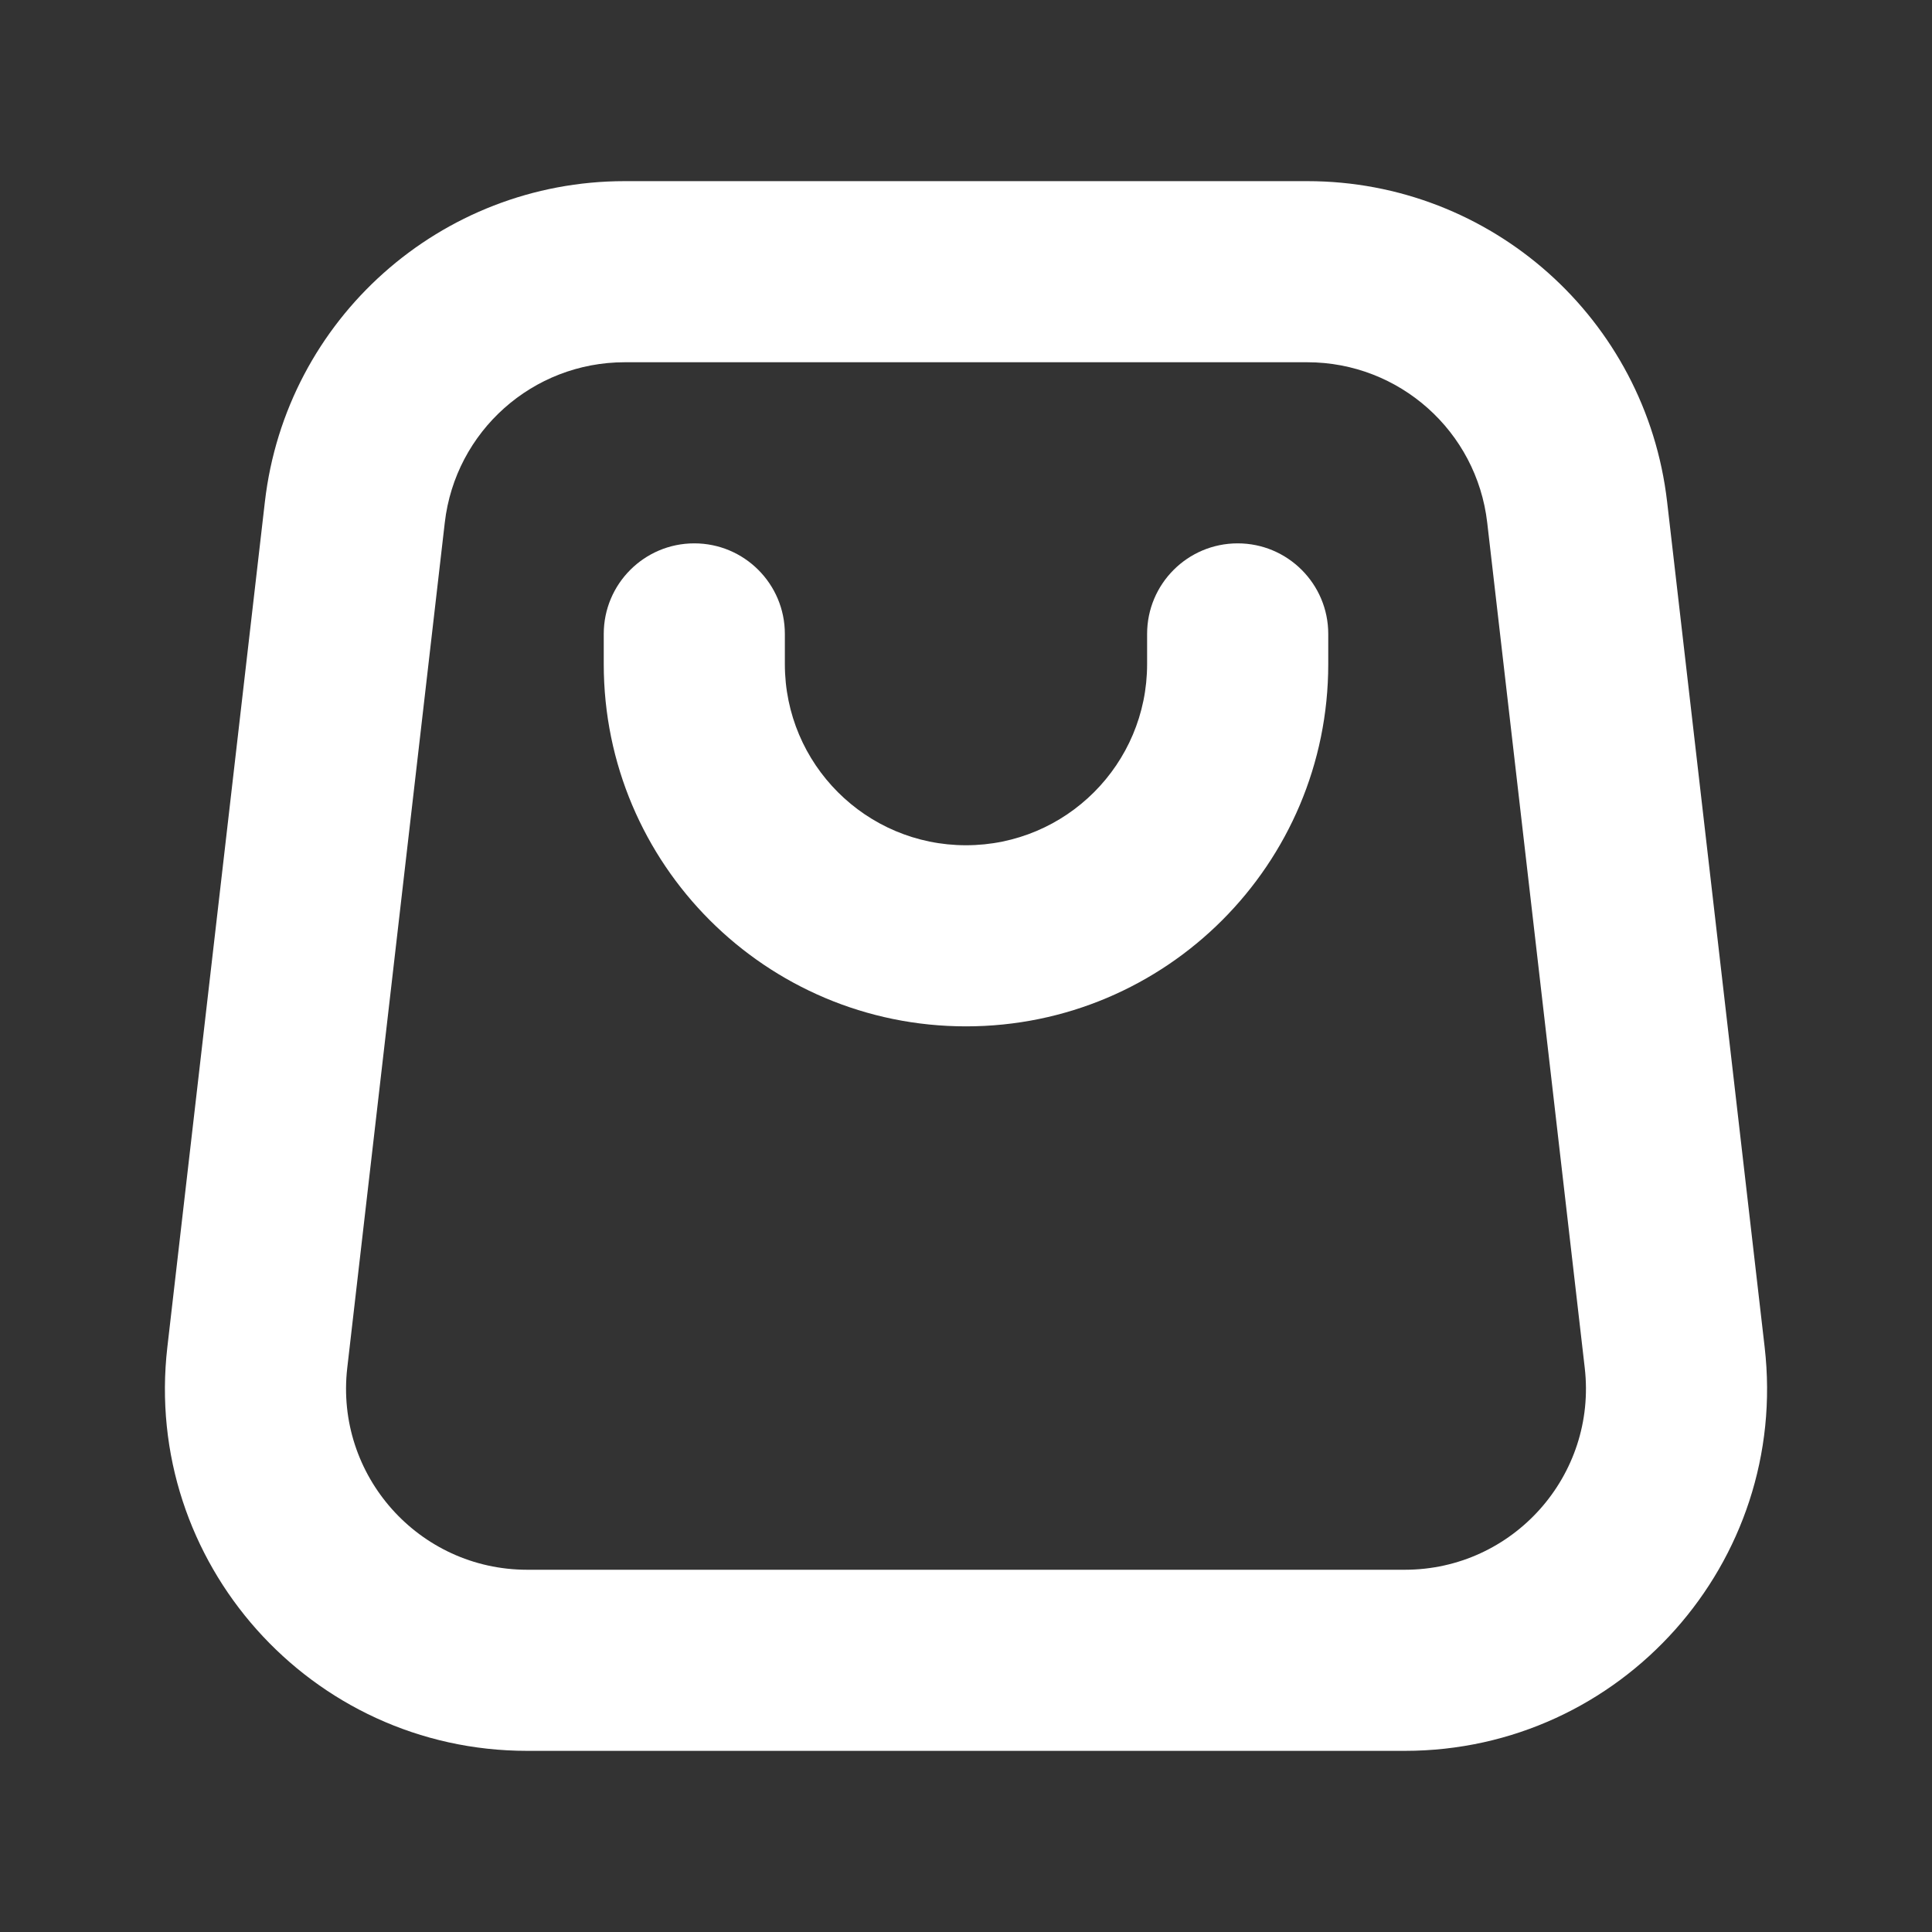 <?xml version="1.0" encoding="UTF-8"?> <svg xmlns="http://www.w3.org/2000/svg" width="50" height="50" viewBox="0 0 50 50" fill="none"><rect x="0" y="0" width="50" height="50" fill="#333333" stroke="none"/> <path fill-rule="evenodd" clip-rule="evenodd" d="M16.168 9.375H33.832C36.213 9.375 38.216 11.16 38.489 13.525L41.013 35.4C41.334 38.183 39.158 40.625 36.356 40.625H13.644C10.842 40.625 8.666 38.184 8.987 35.4L11.511 13.525C11.784 11.16 13.787 9.375 16.168 9.375ZM6.855 12.988C7.4 8.257 11.406 4.688 16.168 4.688H33.832C38.594 4.688 42.599 8.257 43.145 12.988L45.669 34.863C46.311 40.429 41.959 45.312 36.356 45.312H13.644C8.04 45.312 3.688 40.429 4.331 34.863L6.855 12.988ZM15.625 16.406C15.625 15.112 16.674 14.062 17.968 14.062C19.263 14.062 20.312 15.112 20.312 16.406V17.188C20.312 19.776 22.411 21.875 25 21.875C27.588 21.875 29.687 19.776 29.687 17.188V16.406C29.687 15.112 30.736 14.062 32.031 14.062C33.325 14.062 34.375 15.112 34.375 16.406V17.188C34.375 22.365 30.177 26.562 25 26.562C19.822 26.562 15.625 22.365 15.625 17.188V16.406Z" fill="white"></path> </svg> 